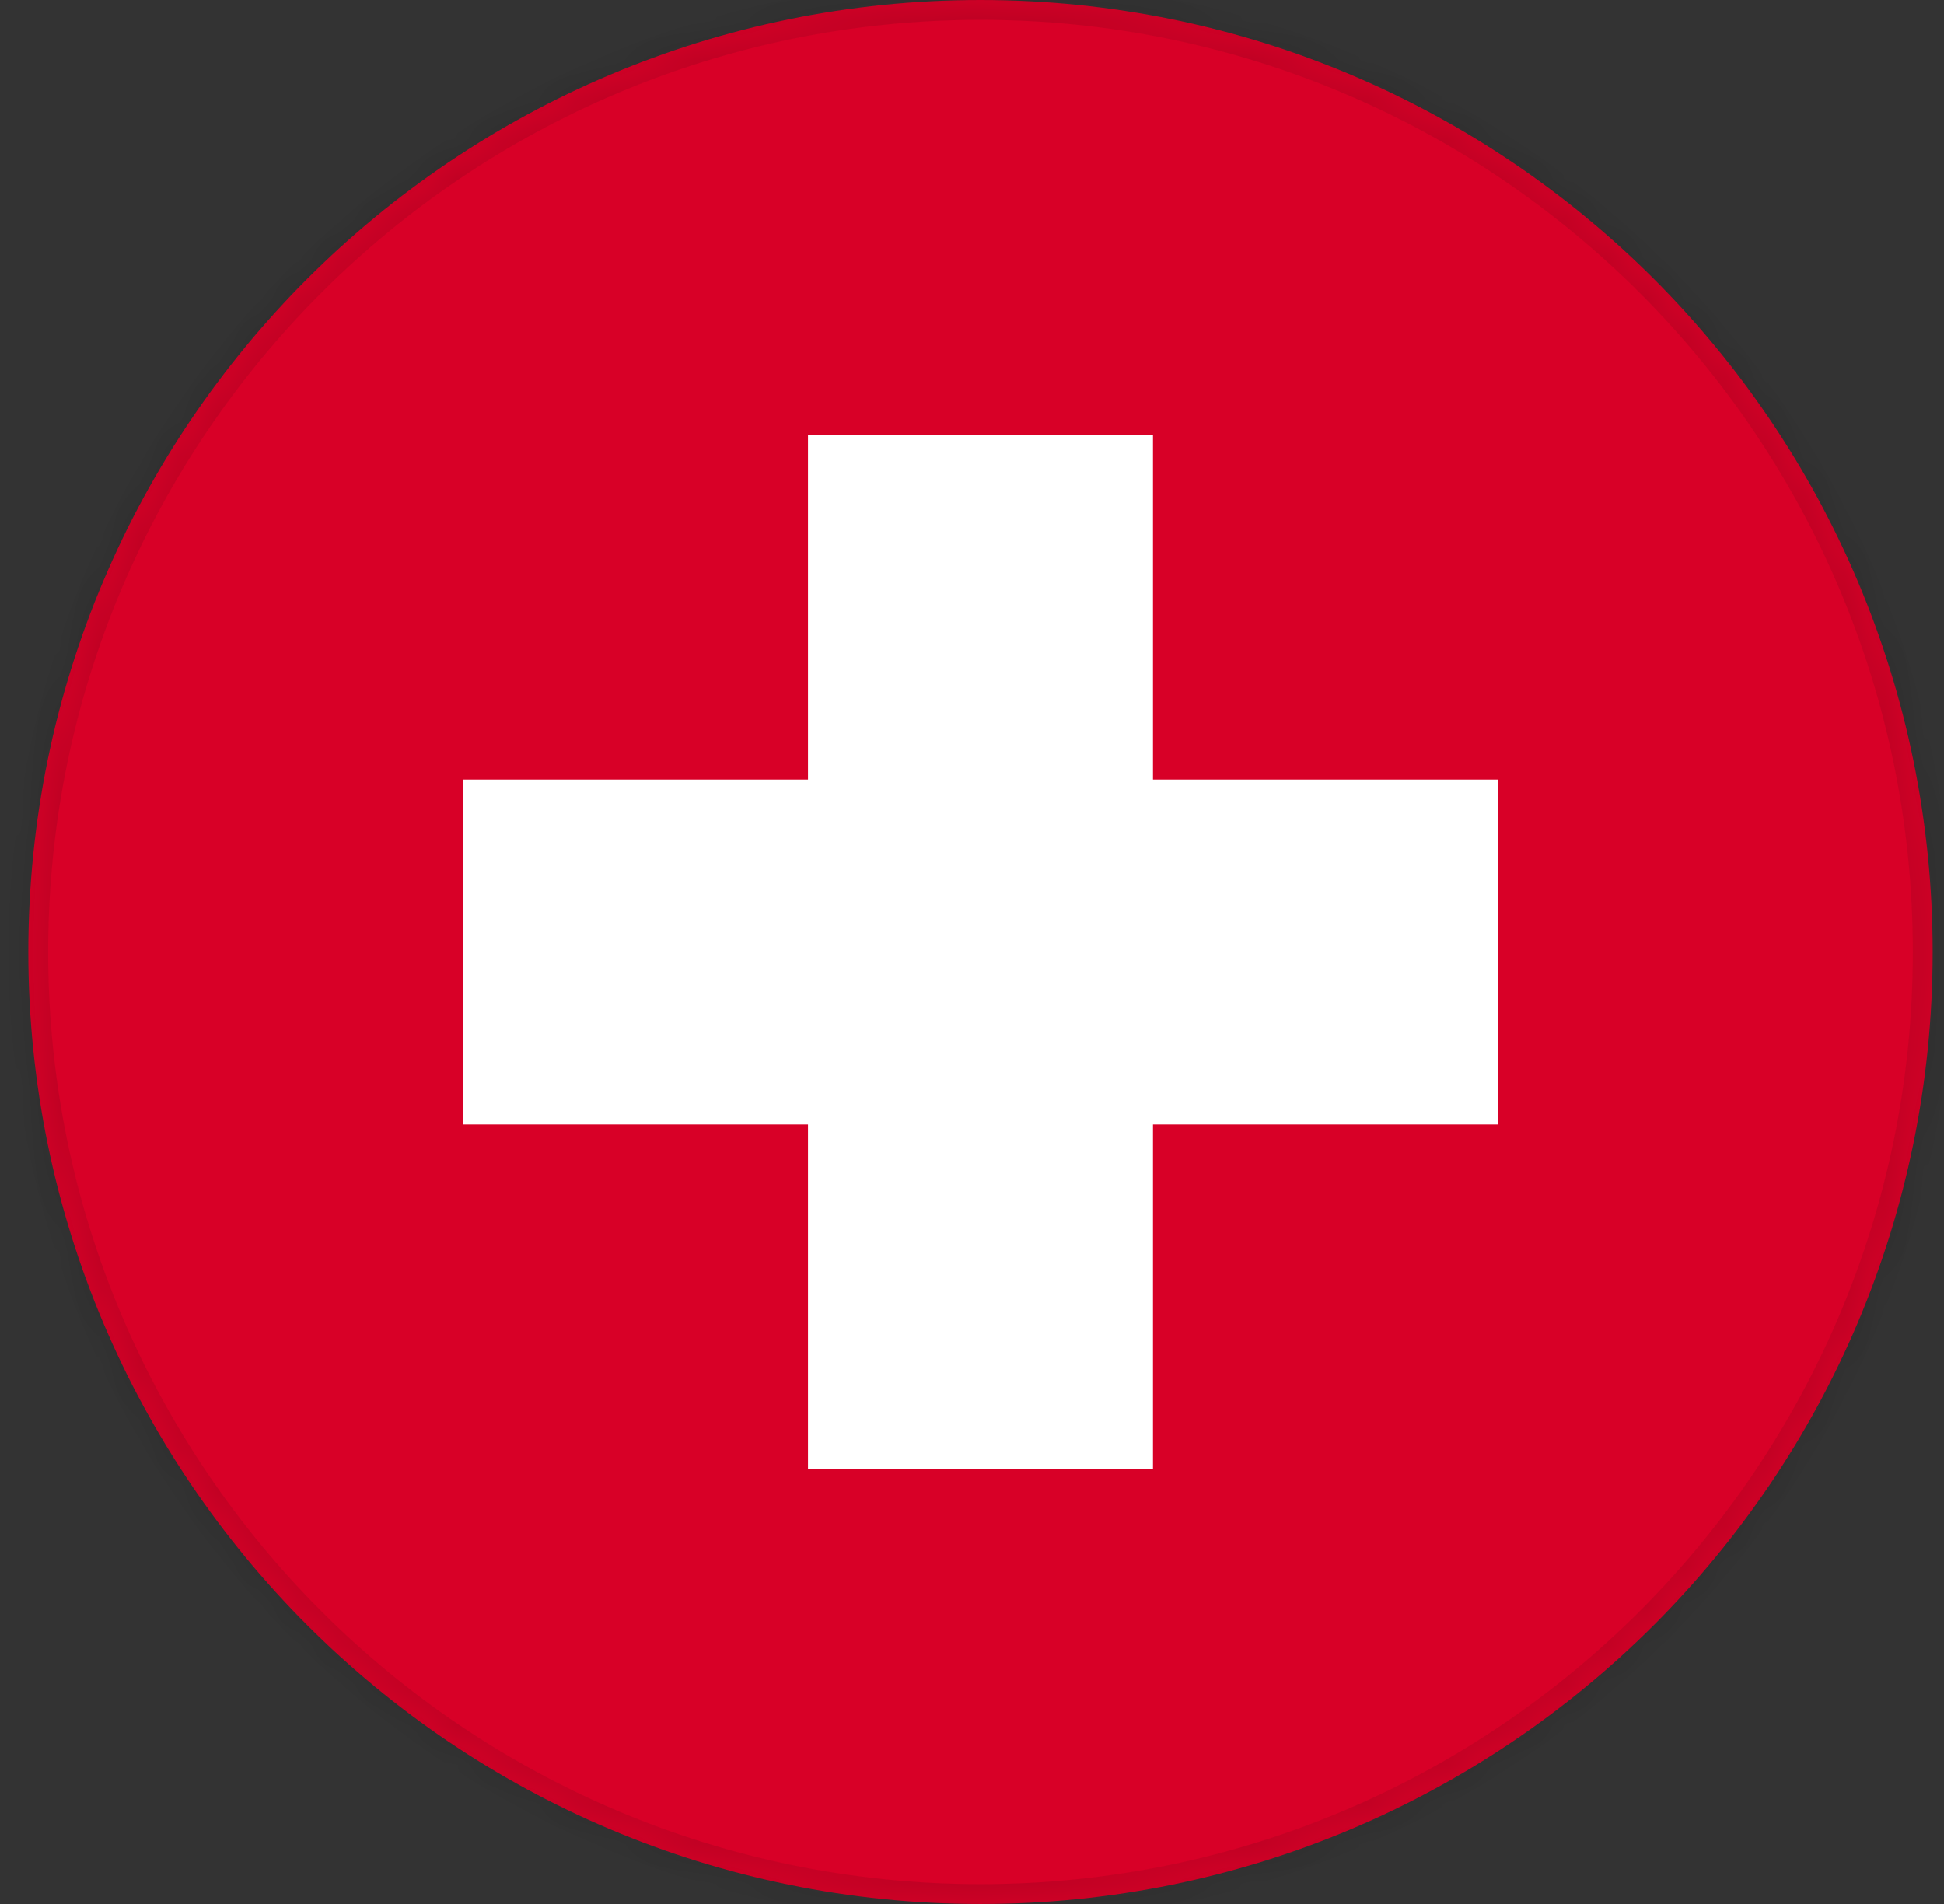 <svg width="49" height="48" viewBox="0 0 49 48" fill="none" xmlns="http://www.w3.org/2000/svg">
<rect x="0" y="0" width="49" height="48" fill="#333333" stroke="none"/>
<g clip-path="url(#clip0_8342_8194)">
<mask id="path-1-inside-1_8342_8194" fill="white">
<path d="M0.714 24C0.714 10.745 11.46 0 24.714 0C37.969 0 48.714 10.745 48.714 24C48.714 37.255 37.969 48 24.714 48C11.46 48 0.714 37.255 0.714 24Z"/>
</mask>
<g clip-path="url(#clip1_8342_8194)">
<path d="M48.714 0H0.714V48H48.714V0Z" fill="#D80027"/>
<path d="M37.758 19.653H29.062V10.957H20.366V19.653H11.671V28.348H20.366V37.044H29.062V28.348H37.758V19.653Z" fill="white"/>
</g>
</g>
<path d="M24.714 47.5C11.736 47.5 1.214 36.979 1.214 24H0.214C0.214 37.531 11.183 48.5 24.714 48.5V47.5ZM48.214 24C48.214 36.979 37.693 47.5 24.714 47.5V48.5C38.245 48.5 49.214 37.531 49.214 24H48.214ZM24.714 0.5C37.693 0.5 48.214 11.021 48.214 24H49.214C49.214 10.469 38.245 -0.5 24.714 -0.5V0.5ZM24.714 -0.5C11.183 -0.5 0.214 10.469 0.214 24H1.214C1.214 11.021 11.736 0.5 24.714 0.5V-0.5Z" fill="#0A0B0D" fill-opacity="0.12" mask="url(#path-1-inside-1_8342_8194)"/>
<defs>
<clipPath id="clip0_8342_8194">
<path d="M0.714 24C0.714 10.745 11.46 0 24.714 0C37.969 0 48.714 10.745 48.714 24C48.714 37.255 37.969 48 24.714 48C11.46 48 0.714 37.255 0.714 24Z" fill="white"/>
</clipPath>
<clipPath id="clip1_8342_8194">
<path d="M0.714 24C0.714 10.745 11.46 0 24.714 0C37.969 0 48.714 10.745 48.714 24C48.714 37.255 37.969 48 24.714 48C11.46 48 0.714 37.255 0.714 24Z" fill="white"/>
</clipPath>
</defs>
</svg>
